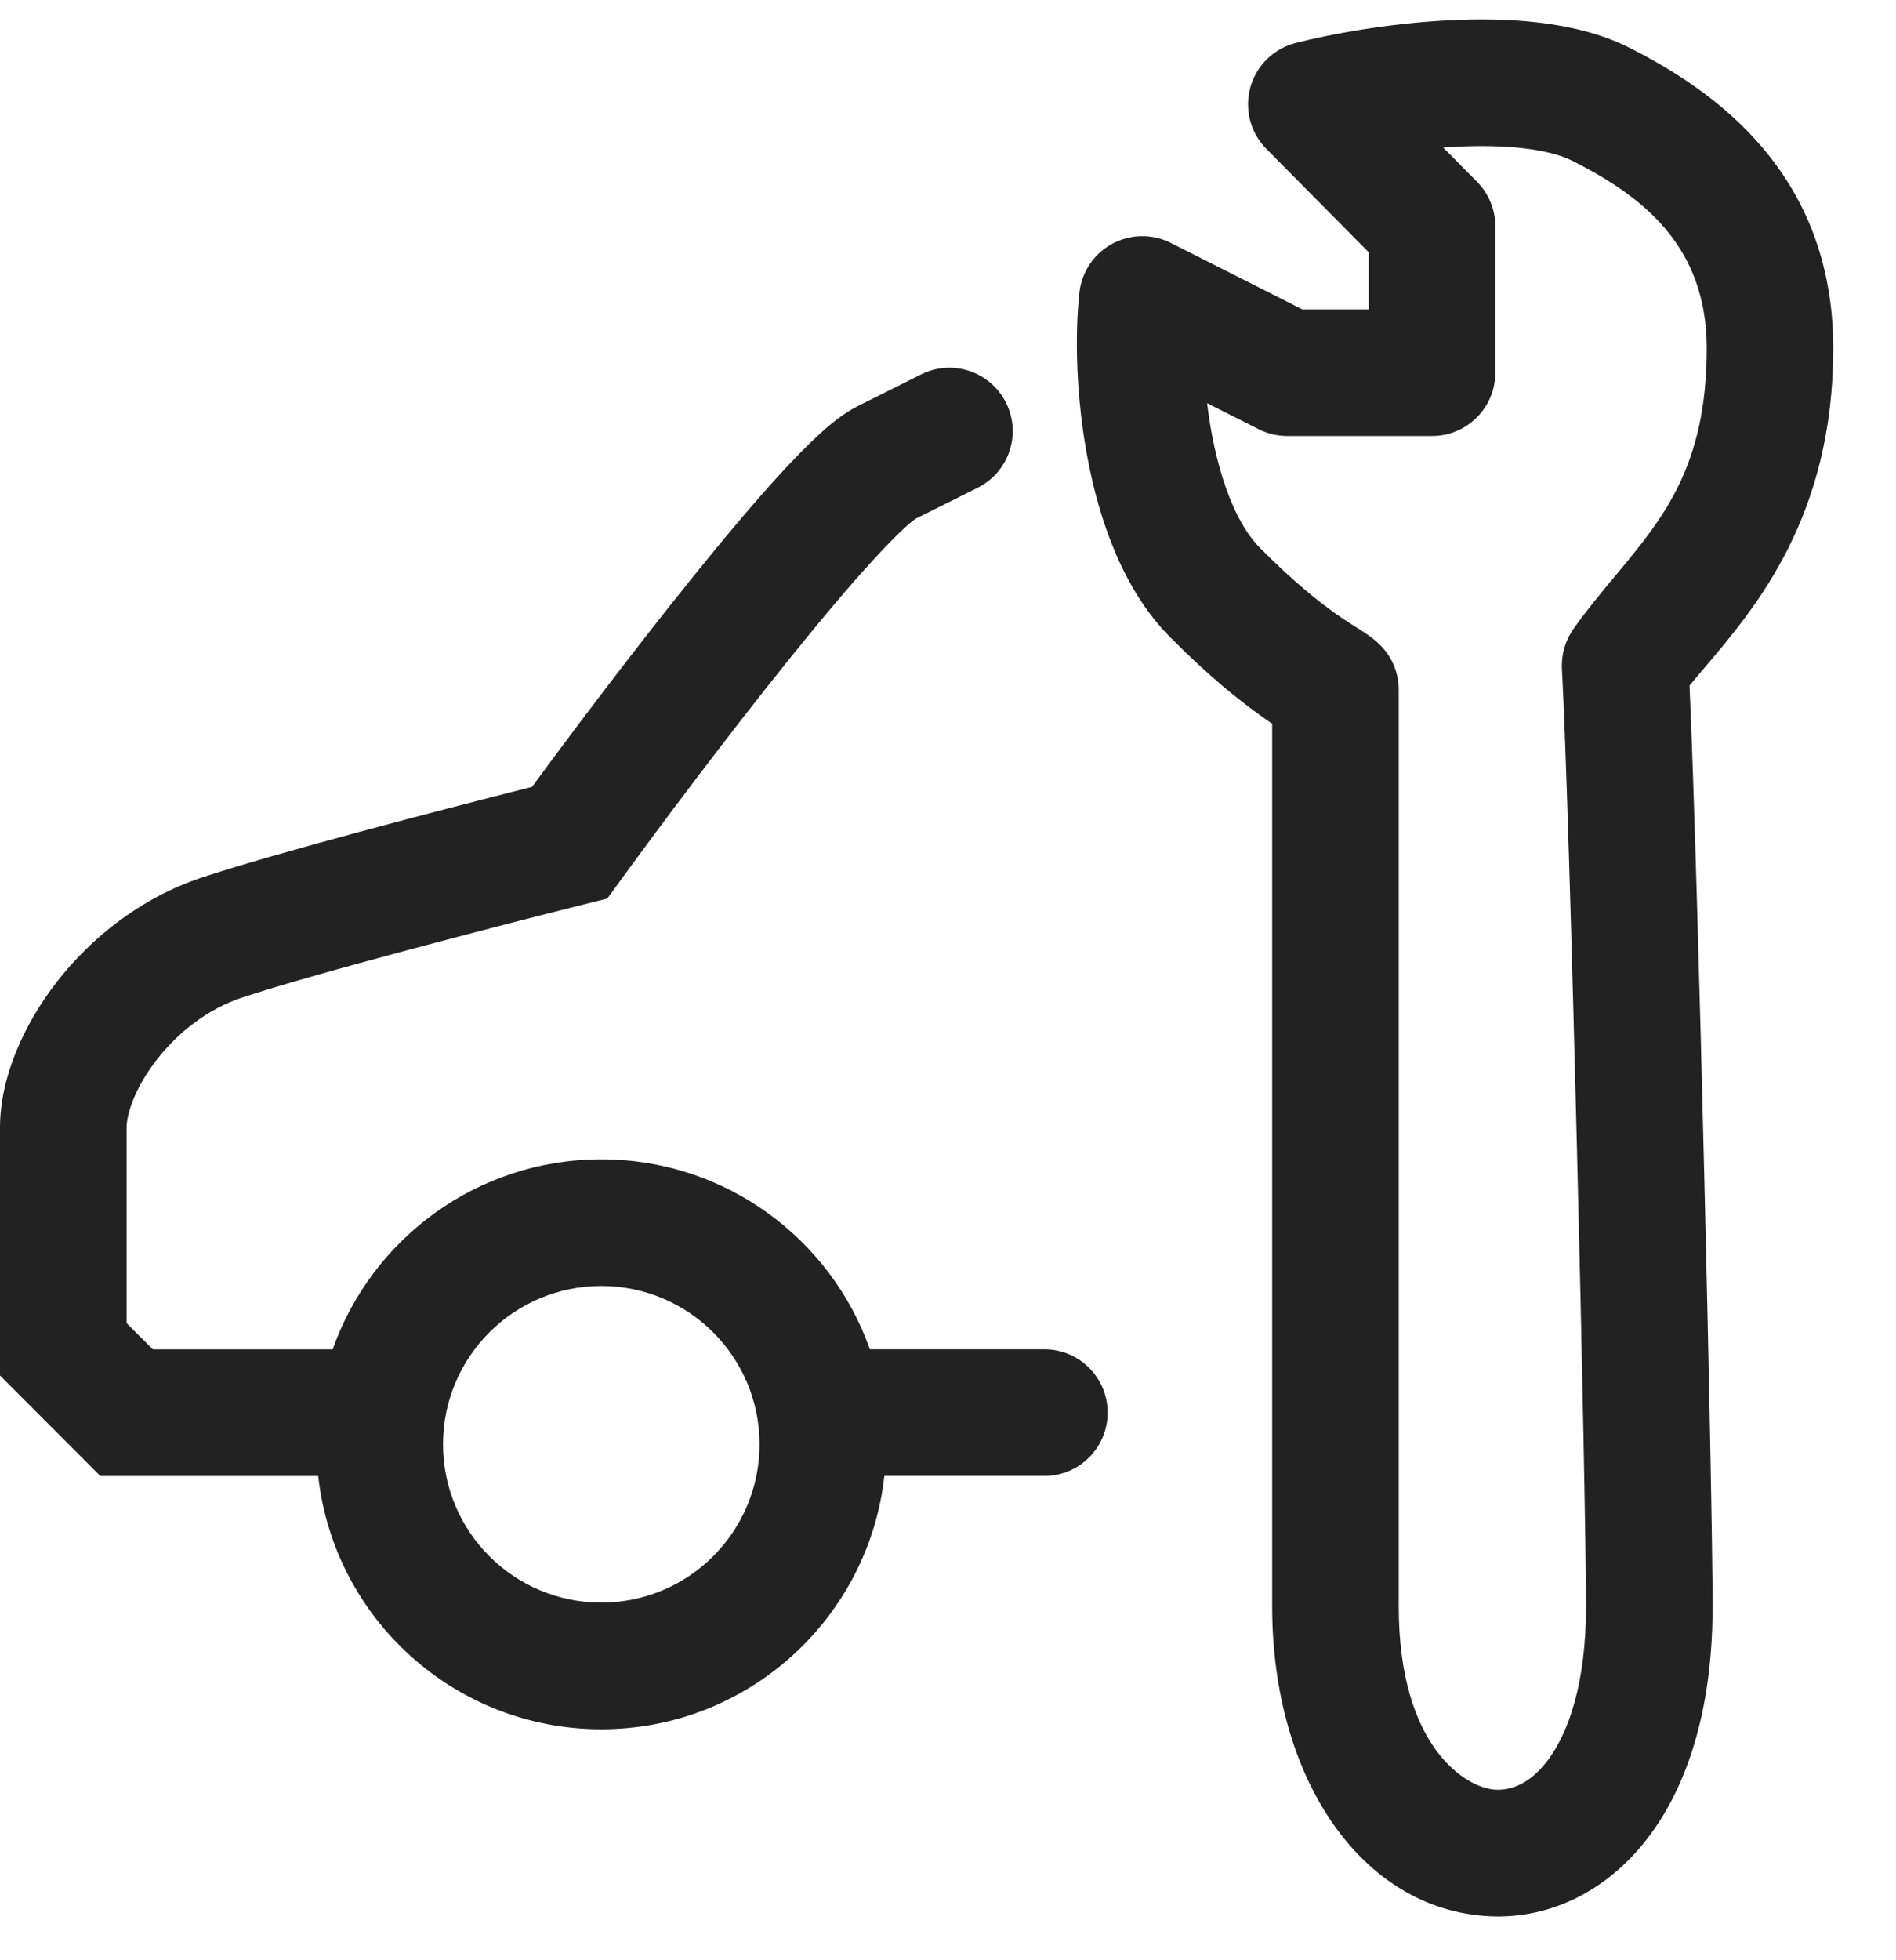 <svg width="30" height="31" viewBox="0 0 30 31" fill="none" xmlns="http://www.w3.org/2000/svg">
<path fill-rule="evenodd" clip-rule="evenodd" d="M25.784 0.756C24.926 0.323 23.811 0.275 22.912 0.322C21.972 0.37 21.067 0.536 20.503 0.679C20.155 0.767 19.88 1.035 19.784 1.381C19.688 1.727 19.784 2.099 20.037 2.354L21.657 3.99V4.892H20.605L18.526 3.842C18.233 3.694 17.886 3.699 17.597 3.856C17.309 4.012 17.115 4.3 17.079 4.627C17.004 5.309 17.026 6.294 17.212 7.265C17.392 8.209 17.76 9.314 18.509 10.071C19.123 10.691 19.613 11.082 19.98 11.341C20.032 11.379 20.082 11.414 20.129 11.445V25.406C20.129 28.128 21.545 30.202 23.563 30.304C24.564 30.354 25.493 29.867 26.131 28.988C26.757 28.125 27.098 26.907 27.098 25.406C27.098 23.626 26.866 13.774 26.733 10.842C26.809 10.749 26.892 10.652 26.98 10.548L26.98 10.548C27.788 9.597 29.007 8.162 29.007 5.508C29.007 2.731 27.112 1.427 25.784 0.756ZM23.37 2.874L22.835 2.333C22.895 2.329 22.955 2.325 23.016 2.322C23.849 2.278 24.516 2.359 24.881 2.544C25.997 3.107 27.005 3.893 27.005 5.508C27.005 7.369 26.323 8.187 25.56 9.104C25.342 9.366 25.116 9.637 24.899 9.942C24.767 10.127 24.702 10.351 24.714 10.579C24.84 12.872 25.095 23.569 25.095 25.406C25.095 26.628 24.815 27.391 24.51 27.811C24.217 28.215 23.904 28.315 23.664 28.303C23.199 28.28 22.132 27.63 22.132 25.406V10.909C22.132 10.645 22.028 10.392 21.842 10.205C21.754 10.115 21.661 10.052 21.621 10.025C21.575 9.994 21.523 9.961 21.482 9.934L21.474 9.93C21.381 9.871 21.272 9.802 21.136 9.706C20.866 9.515 20.465 9.199 19.932 8.661C19.603 8.329 19.334 7.698 19.179 6.889C19.146 6.717 19.12 6.544 19.1 6.376L19.915 6.787C20.055 6.858 20.21 6.895 20.367 6.895H22.659C23.212 6.895 23.66 6.447 23.66 5.893V3.578C23.66 3.315 23.556 3.061 23.37 2.874ZM15.918 6.369C15.671 5.874 15.069 5.674 14.575 5.921L14.573 5.922L14.573 5.922L14.572 5.923L14.571 5.923L14.57 5.924L14.569 5.924L14.568 5.925L14.567 5.925L14.566 5.926L14.565 5.926L14.564 5.927L14.563 5.927L14.562 5.928L14.559 5.929L14.558 5.93L14.553 5.932L14.552 5.933L14.549 5.934L13.573 6.422C13.339 6.539 13.12 6.724 12.953 6.878C12.766 7.05 12.562 7.26 12.35 7.49C11.927 7.952 11.436 8.537 10.938 9.156C10.04 10.27 9.091 11.528 8.418 12.444C6.971 12.809 4.334 13.497 3.189 13.879C2.22 14.202 1.438 14.836 0.899 15.528C0.376 16.202 0 17.039 0 17.833V21.753L1.588 23.342H5.035C5.284 25.595 7.194 27.347 9.514 27.347C11.834 27.347 13.744 25.595 13.993 23.341H16.525C17.078 23.341 17.526 22.893 17.526 22.34C17.526 21.787 17.078 21.338 16.525 21.338H13.764C13.146 19.588 11.476 18.334 9.514 18.334C7.552 18.334 5.882 19.588 5.264 21.339H2.418L2.003 20.924V17.833C2.003 17.626 2.128 17.212 2.481 16.758C2.818 16.324 3.288 15.957 3.822 15.779C4.98 15.393 7.91 14.635 9.256 14.298L9.609 14.21L9.823 13.916C10.485 13.007 11.526 11.618 12.497 10.412C12.984 9.808 13.444 9.26 13.826 8.845C14.017 8.636 14.179 8.472 14.308 8.353C14.402 8.267 14.454 8.227 14.472 8.214C14.477 8.21 14.479 8.209 14.479 8.209L14.479 8.209L14.477 8.209L15.457 7.72L15.458 7.719L15.459 7.719L15.46 7.718L15.461 7.718L15.462 7.717L15.463 7.716L15.464 7.716L15.465 7.715L15.466 7.715L15.467 7.715L15.468 7.714L15.469 7.714L15.47 7.713C15.965 7.465 16.166 6.864 15.918 6.369ZM9.514 20.337C8.131 20.337 7.01 21.458 7.01 22.841C7.01 24.223 8.131 25.344 9.514 25.344C10.897 25.344 12.018 24.223 12.018 22.841C12.018 21.458 10.897 20.337 9.514 20.337Z" fill="#222222"/>
</svg>
